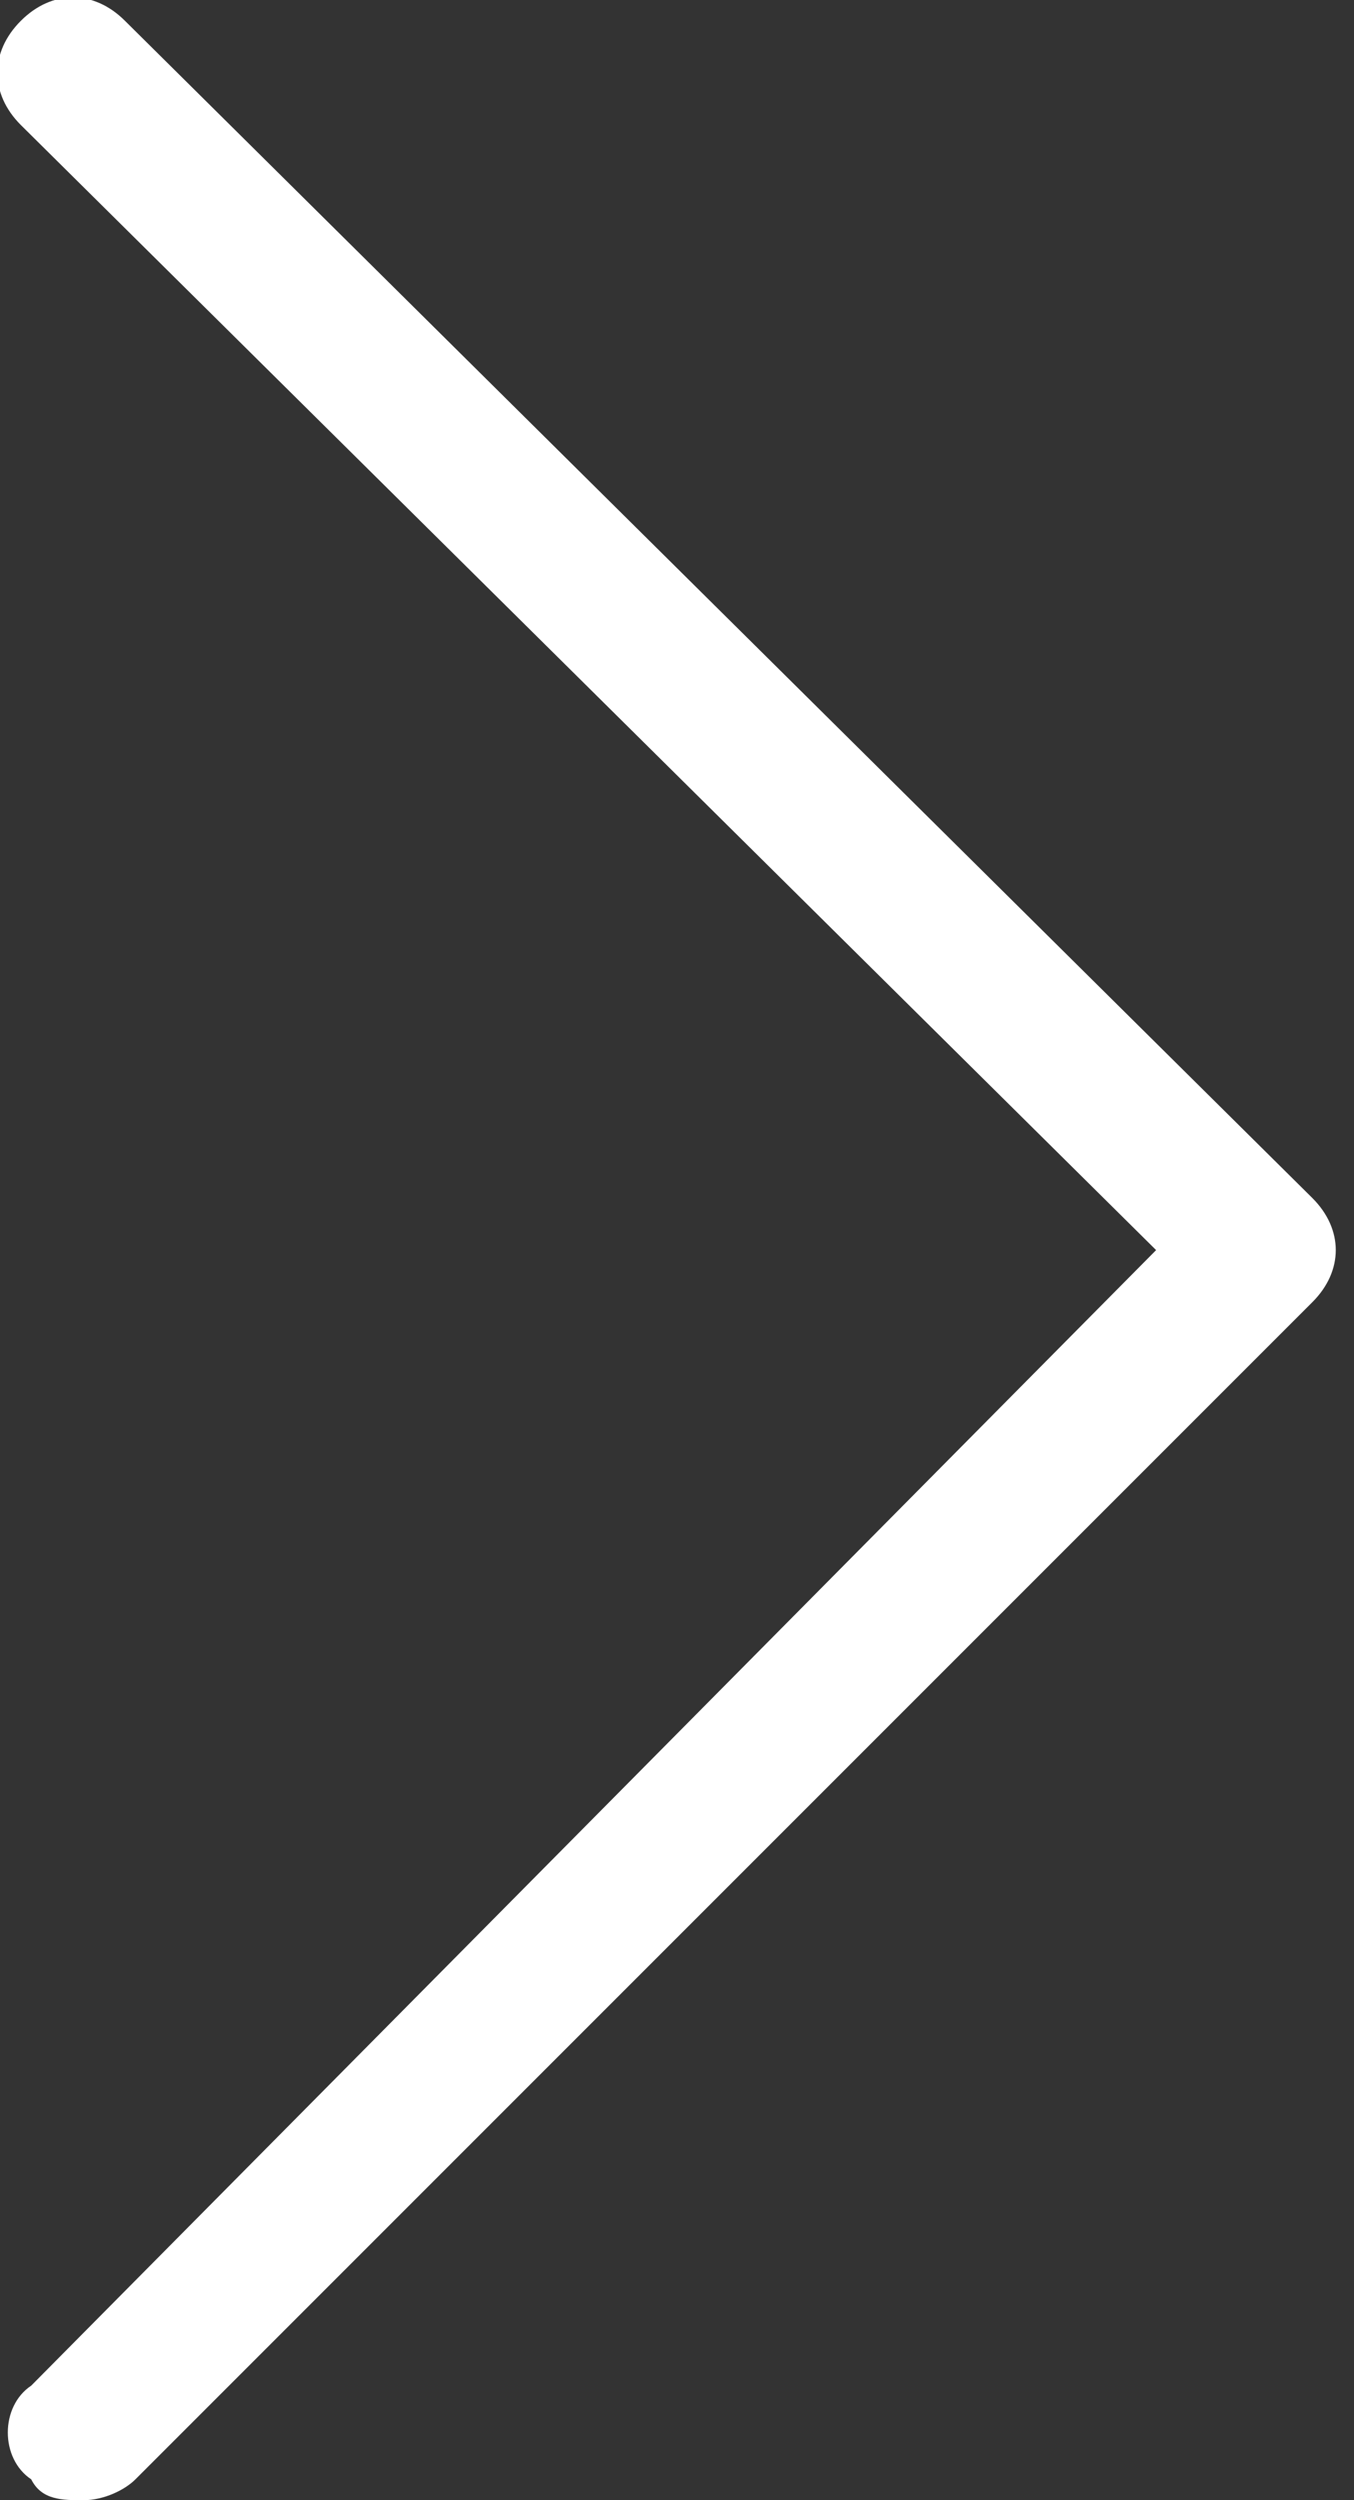 <?xml version="1.0" encoding="utf-8"?>
<!-- Generator: Adobe Illustrator 27.0.1, SVG Export Plug-In . SVG Version: 6.00 Build 0)  -->
<svg version="1.1"  xmlns="http://www.w3.org/2000/svg" xmlns:xlink="http://www.w3.org/1999/xlink" x="0px" y="0px"
	 viewBox="0 0 13 24" style="enable-background:new 0 0 13 24;" xml:space="preserve">
<rect x="0" y="0" width="13" height="24" fill="#333333" stroke="none"/>
<style type="text/css">
	.st0{fill:#FFFFFF;}
</style>
<g>
	<g>
		<path class="st0" d="M0.3,23.8C0.4,24,0.6,24,0.8,24s0.4-0.1,0.5-0.2l11.3-11.3c0.3-0.3,0.3-0.7,0-1l0,0L1.2,0.2
			c-0.3-0.3-0.7-0.3-1,0s-0.3,0.7,0,1l0,0L11.1,12L0.3,22.9C0,23.1,0,23.6,0.3,23.8L0.3,23.8L0.3,23.8z"/>
	</g>
</g>
</svg>
